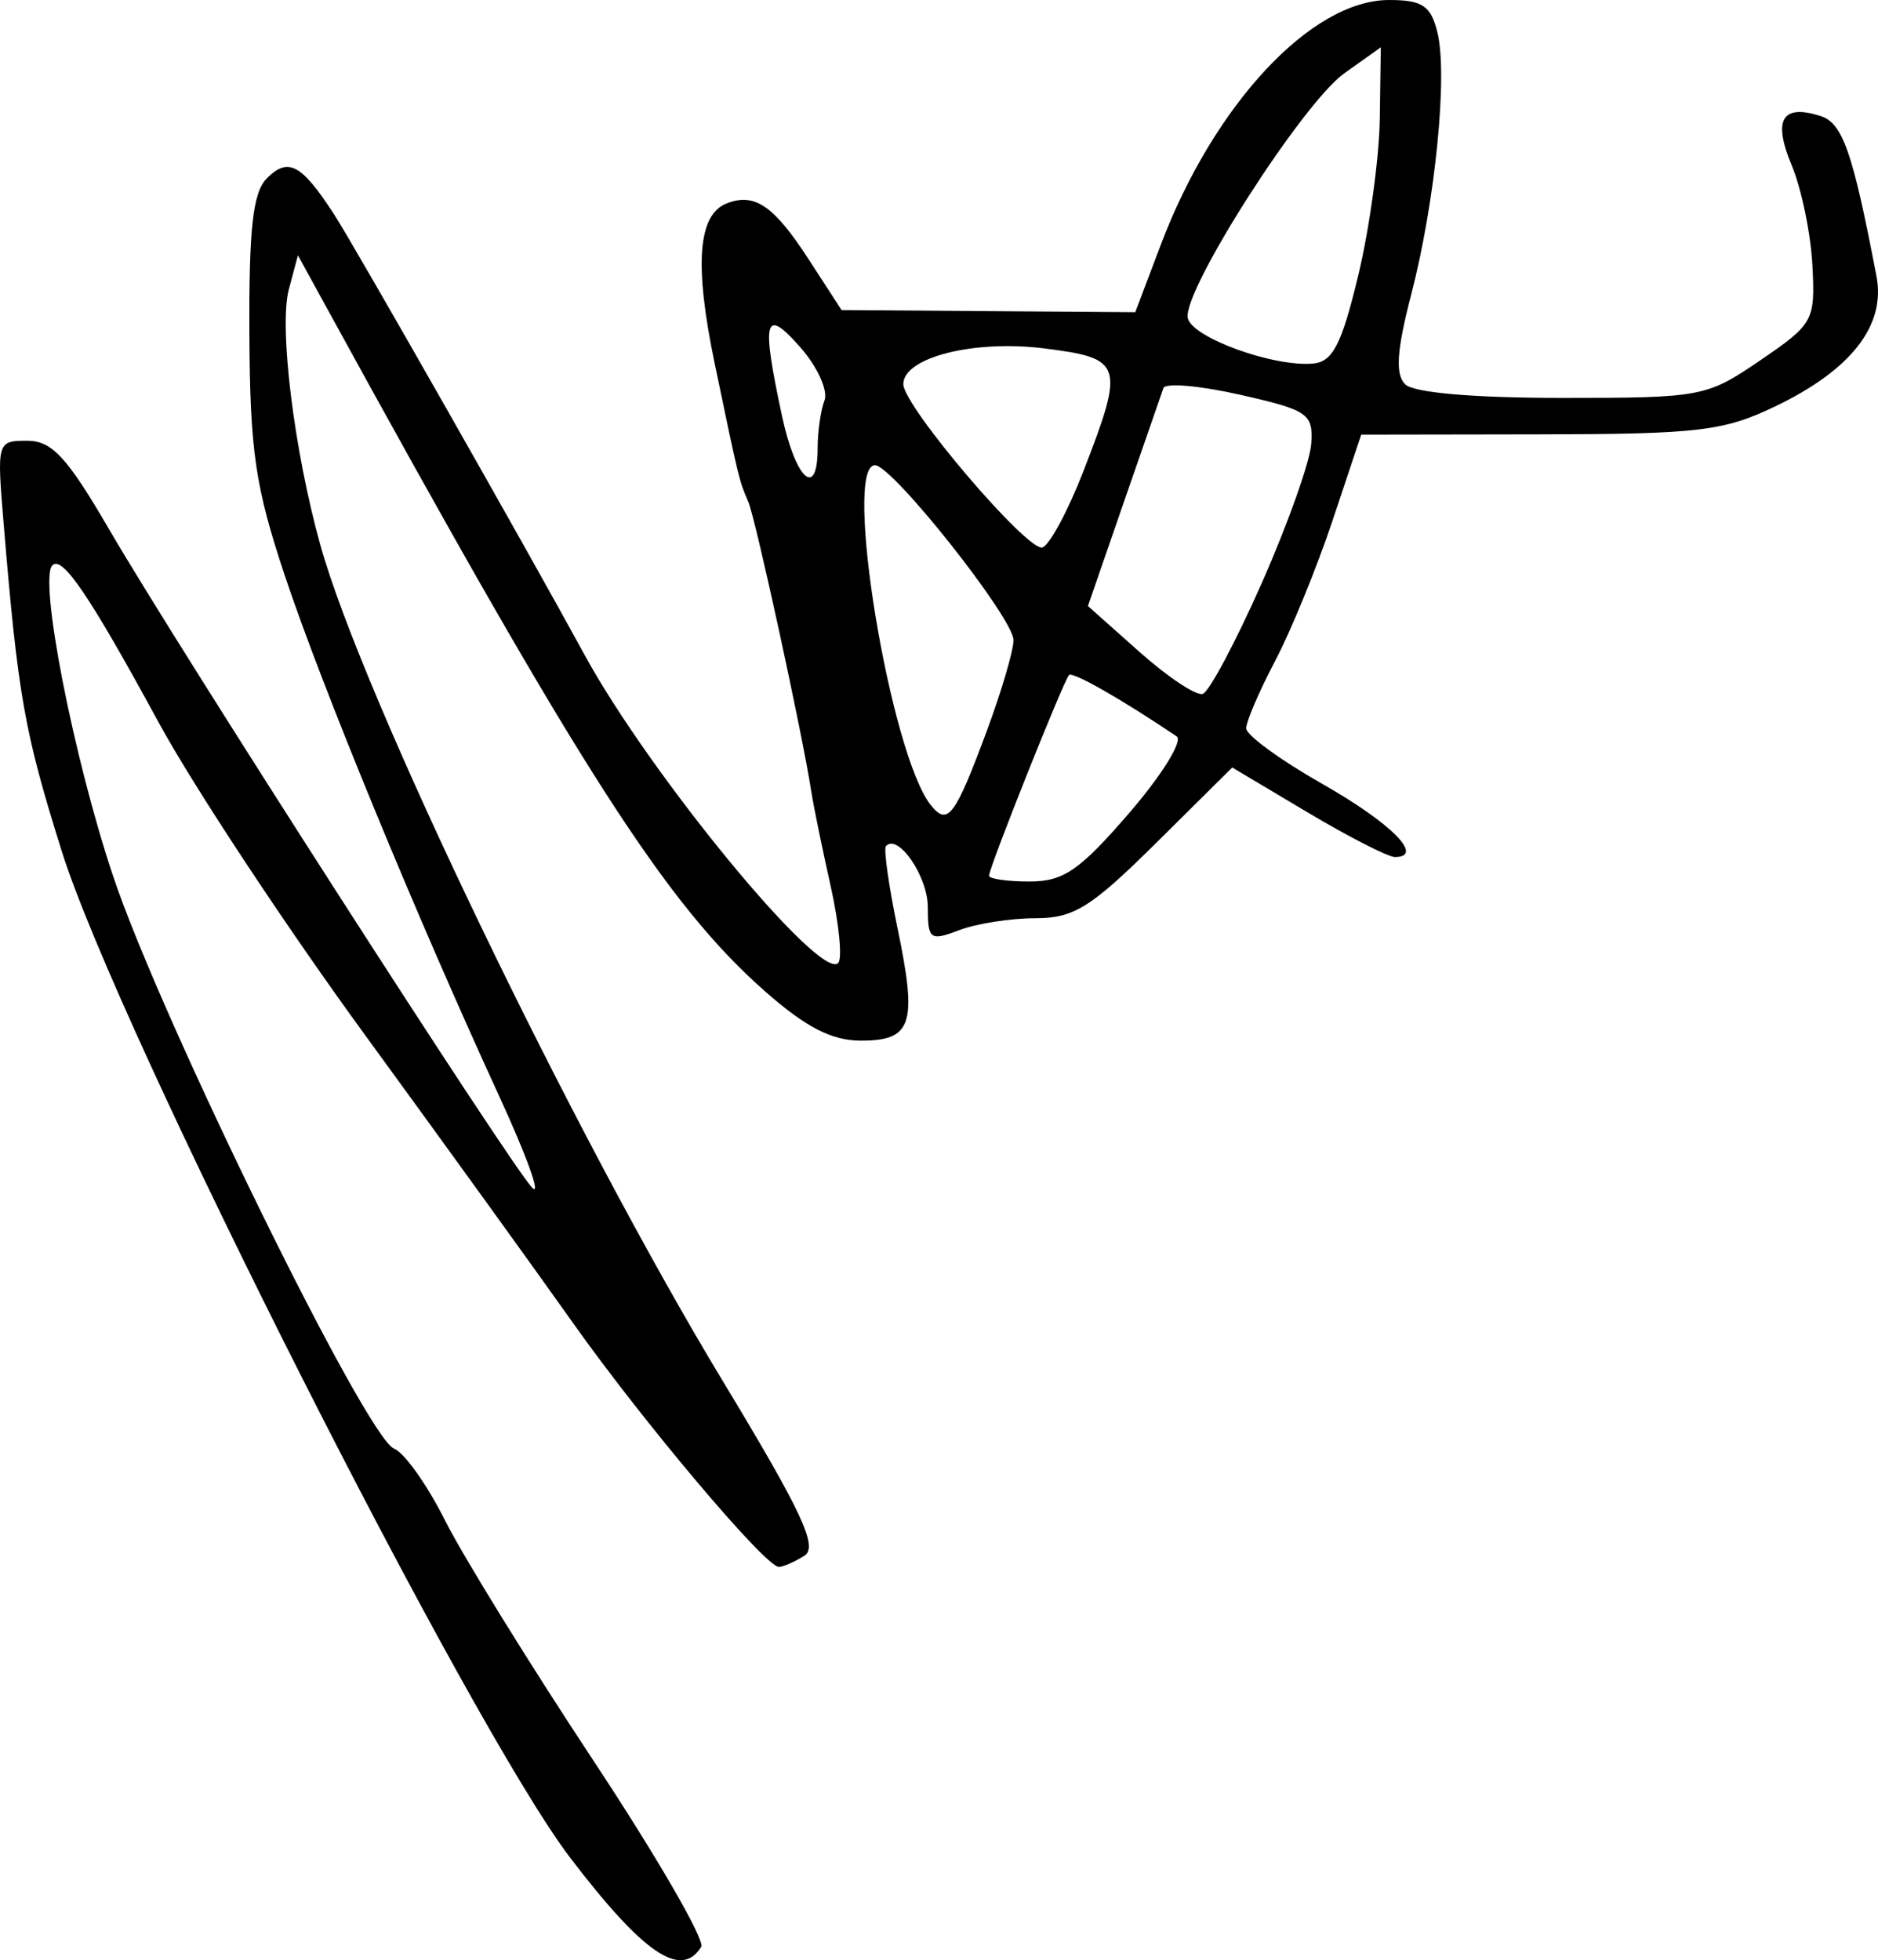 <?xml version="1.0" encoding="UTF-8" standalone="no"?>
<!-- Created with Inkscape (http://www.inkscape.org/) -->

<svg
   xmlns:dc="http://purl.org/dc/elements/1.1/"
   xmlns:cc="http://creativecommons.org/ns#"
   xmlns:rdf="http://www.w3.org/1999/02/22-rdf-syntax-ns#"
   xmlns:svg="http://www.w3.org/2000/svg"
   xmlns="http://www.w3.org/2000/svg"
   xmlns:sodipodi="http://sodipodi.sourceforge.net/DTD/sodipodi-0.dtd"
   xmlns:inkscape="http://www.inkscape.org/namespaces/inkscape"
   width="164.379mm"
   height="171.566mm"
   viewBox="0 0 164.379 171.566"
   version="1.1"
   id="svg8"
   inkscape:version="0.92.2 (5c3e80d, 2017-08-06)"
   sodipodi:docname="SigMaximReality.svg">
  <defs
     id="defs2" />
  <sodipodi:namedview
     id="base"
     pagecolor="#ffffff"
     bordercolor="#666666"
     borderopacity="1.0"
     inkscape:pageopacity="0.0"
     inkscape:pageshadow="2"
     inkscape:zoom="0.35"
     inkscape:cx="-205.27246"
     inkscape:cy="759.55932"
     inkscape:document-units="mm"
     inkscape:current-layer="layer1"
     showgrid="false"
     fit-margin-top="0"
     fit-margin-left="0"
     fit-margin-right="0"
     fit-margin-bottom="0"
     inkscape:window-width="1366"
     inkscape:window-height="705"
     inkscape:window-x="-8"
     inkscape:window-y="-8"
     inkscape:window-maximized="1" />
  <g
     inkscape:label="Layer 1"
     inkscape:groupmode="layer"
     id="layer1"
     transform="translate(-112.196,-178.234)">
    <path
       style="fill:#000000;stroke-width:1.072"
       d="m 162.113,340.842 c -8.886,-11.646 -39.603,-72.455 -44.52,-88.135 -3.267,-10.419 -3.82,-13.537 -5.08,-28.664 -0.596,-7.15 -0.572,-7.233 2.059,-7.233 2.174,0 3.49,1.424 7.184,7.769 6.138,10.544 35.087,55.594 37.011,57.596 0.849,0.884 -0.452,-2.732 -2.893,-8.037 -7.263,-15.783 -15.513,-35.819 -18.753,-45.541 -2.587,-7.761 -3.045,-10.887 -3.095,-21.139 -0.046,-9.279 0.305,-12.395 1.534,-13.624 1.863,-1.863 3.021,-1.241 5.873,3.152 1.794,2.763 16.683,28.944 21.938,38.576 5.711,10.467 20.594,28.554 22.186,26.963 0.383,-0.383 0.087,-3.421 -0.658,-6.75 -0.745,-3.33 -1.51,-7.07 -1.7,-8.311 -0.75,-4.908 -4.854,-23.783 -5.5,-25.296 -0.831,-1.948 -0.783,-1.749 -2.939,-12.079 -1.816,-8.703 -1.484,-13.084 1.066,-14.063 2.439,-0.936 4.106,0.209 7.158,4.915 l 2.873,4.43 12.854,0.094 12.854,0.094 2.231,-5.894 c 4.65,-12.283 13.181,-21.431 19.984,-21.431 2.901,0 3.645,0.492 4.222,2.792 0.936,3.731 -0.166,14.818 -2.288,23.006 -1.264,4.878 -1.404,6.959 -0.529,7.835 0.74,0.74 5.952,1.193 13.73,1.193 12.233,0 12.654,-0.08 17.359,-3.291 4.663,-3.183 4.813,-3.456 4.56,-8.324 -0.144,-2.769 -0.959,-6.702 -1.811,-8.741 -1.67,-3.998 -0.857,-5.39 2.521,-4.317 1.937,0.615 2.814,3.125 4.9,14.028 0.824,4.306 -2.214,8.201 -8.89,11.4 -4.496,2.154 -6.69,2.413 -20.621,2.435 l -15.59,0.025 -2.503,7.501 c -1.377,4.125 -3.644,9.667 -5.037,12.314 -1.394,2.647 -2.531,5.299 -2.526,5.894 0.004,0.594 2.98,2.768 6.613,4.831 6.075,3.449 9.043,6.429 6.404,6.429 -0.596,0 -4.043,-1.763 -7.661,-3.918 l -6.577,-3.918 -6.656,6.596 c -5.717,5.666 -7.209,6.596 -10.575,6.596 -2.156,0 -5.157,0.47 -6.668,1.045 -2.552,0.97 -2.749,0.827 -2.749,-2.012 0,-2.691 -2.595,-6.48 -3.663,-5.347 -0.218,0.231 0.241,3.486 1.02,7.232 1.738,8.358 1.266,9.798 -3.215,9.798 -2.541,0 -4.806,-1.163 -8.36,-4.291 -8.696,-7.655 -16.153,-19.277 -38.375,-59.812 l -2.54,-4.633 -0.795,2.974 c -0.88,3.289 0.448,14.08 2.751,22.364 3.677,13.227 22.048,51.388 35.252,73.227 6.922,11.448 8.339,14.483 7.121,15.253 -0.836,0.529 -1.841,0.969 -2.233,0.978 -1.16,0.027 -11.936,-12.747 -18.065,-21.415 -3.126,-4.42 -11.31,-15.752 -18.188,-25.181 -6.877,-9.43 -14.996,-21.726 -18.041,-27.325 -6.026,-11.079 -8.419,-14.618 -9.294,-13.744 -1.209,1.209 1.842,16.83 5.313,27.202 4.205,12.567 22.173,49.182 24.591,50.109 0.895,0.344 2.908,3.179 4.473,6.301 1.565,3.122 7.393,12.557 12.953,20.966 5.559,8.41 9.815,15.763 9.458,16.341 -1.756,2.842 -5.06,0.596 -11.458,-7.79 z m 48.926,-91.458 c 2.85,-3.301 4.718,-6.315 4.152,-6.697 -4.806,-3.244 -9.105,-5.694 -9.424,-5.371 -0.473,0.478 -7.002,16.854 -7.002,17.563 0,0.279 1.596,0.508 3.546,0.508 2.975,0 4.381,-0.967 8.728,-6.002 z m -12.453,-7.22 c 1.277,-3.441 2.322,-6.996 2.322,-7.9 0,-1.923 -10.602,-15.311 -12.125,-15.311 -2.842,0 1.343,25.386 4.91,29.781 1.464,1.804 2.103,0.946 4.893,-6.57 z m 24.048,-12.89 c 2.276,-5.146 4.226,-10.634 4.333,-12.197 0.18,-2.635 -0.27,-2.946 -6.216,-4.291 -3.525,-0.797 -6.55,-1.062 -6.721,-0.588 -0.171,0.474 -1.728,4.96 -3.46,9.97 l -3.149,9.108 4.512,4.015 c 2.482,2.208 4.973,3.863 5.537,3.677 0.563,-0.186 2.887,-4.549 5.163,-9.694 z m -15.598,-9.824 c 3.623,-9.355 3.461,-9.86 -3.461,-10.724 -6.154,-0.769 -12.311,0.796 -12.311,3.129 0,1.924 10.899,14.717 12.175,14.291 0.633,-0.211 2.251,-3.224 3.596,-6.696 z m -23.272,-2.016 c 0,-1.425 0.27,-3.294 0.599,-4.153 0.33,-0.859 -0.62,-2.948 -2.109,-4.642 -3.152,-3.585 -3.439,-2.524 -1.616,5.975 1.204,5.613 3.126,7.347 3.126,2.819 z m 47.317,-15.089 c 0.99,-4.125 1.839,-10.306 1.887,-13.735 l 0.087,-6.234 -3.197,2.276 c -3.644,2.595 -14.158,19.028 -13.699,21.411 0.329,1.707 7.533,4.321 10.99,3.988 1.708,-0.164 2.489,-1.697 3.931,-7.706 z"
       id="path23"
       inkscape:connector-curvature="0" />
  </g>
</svg>
